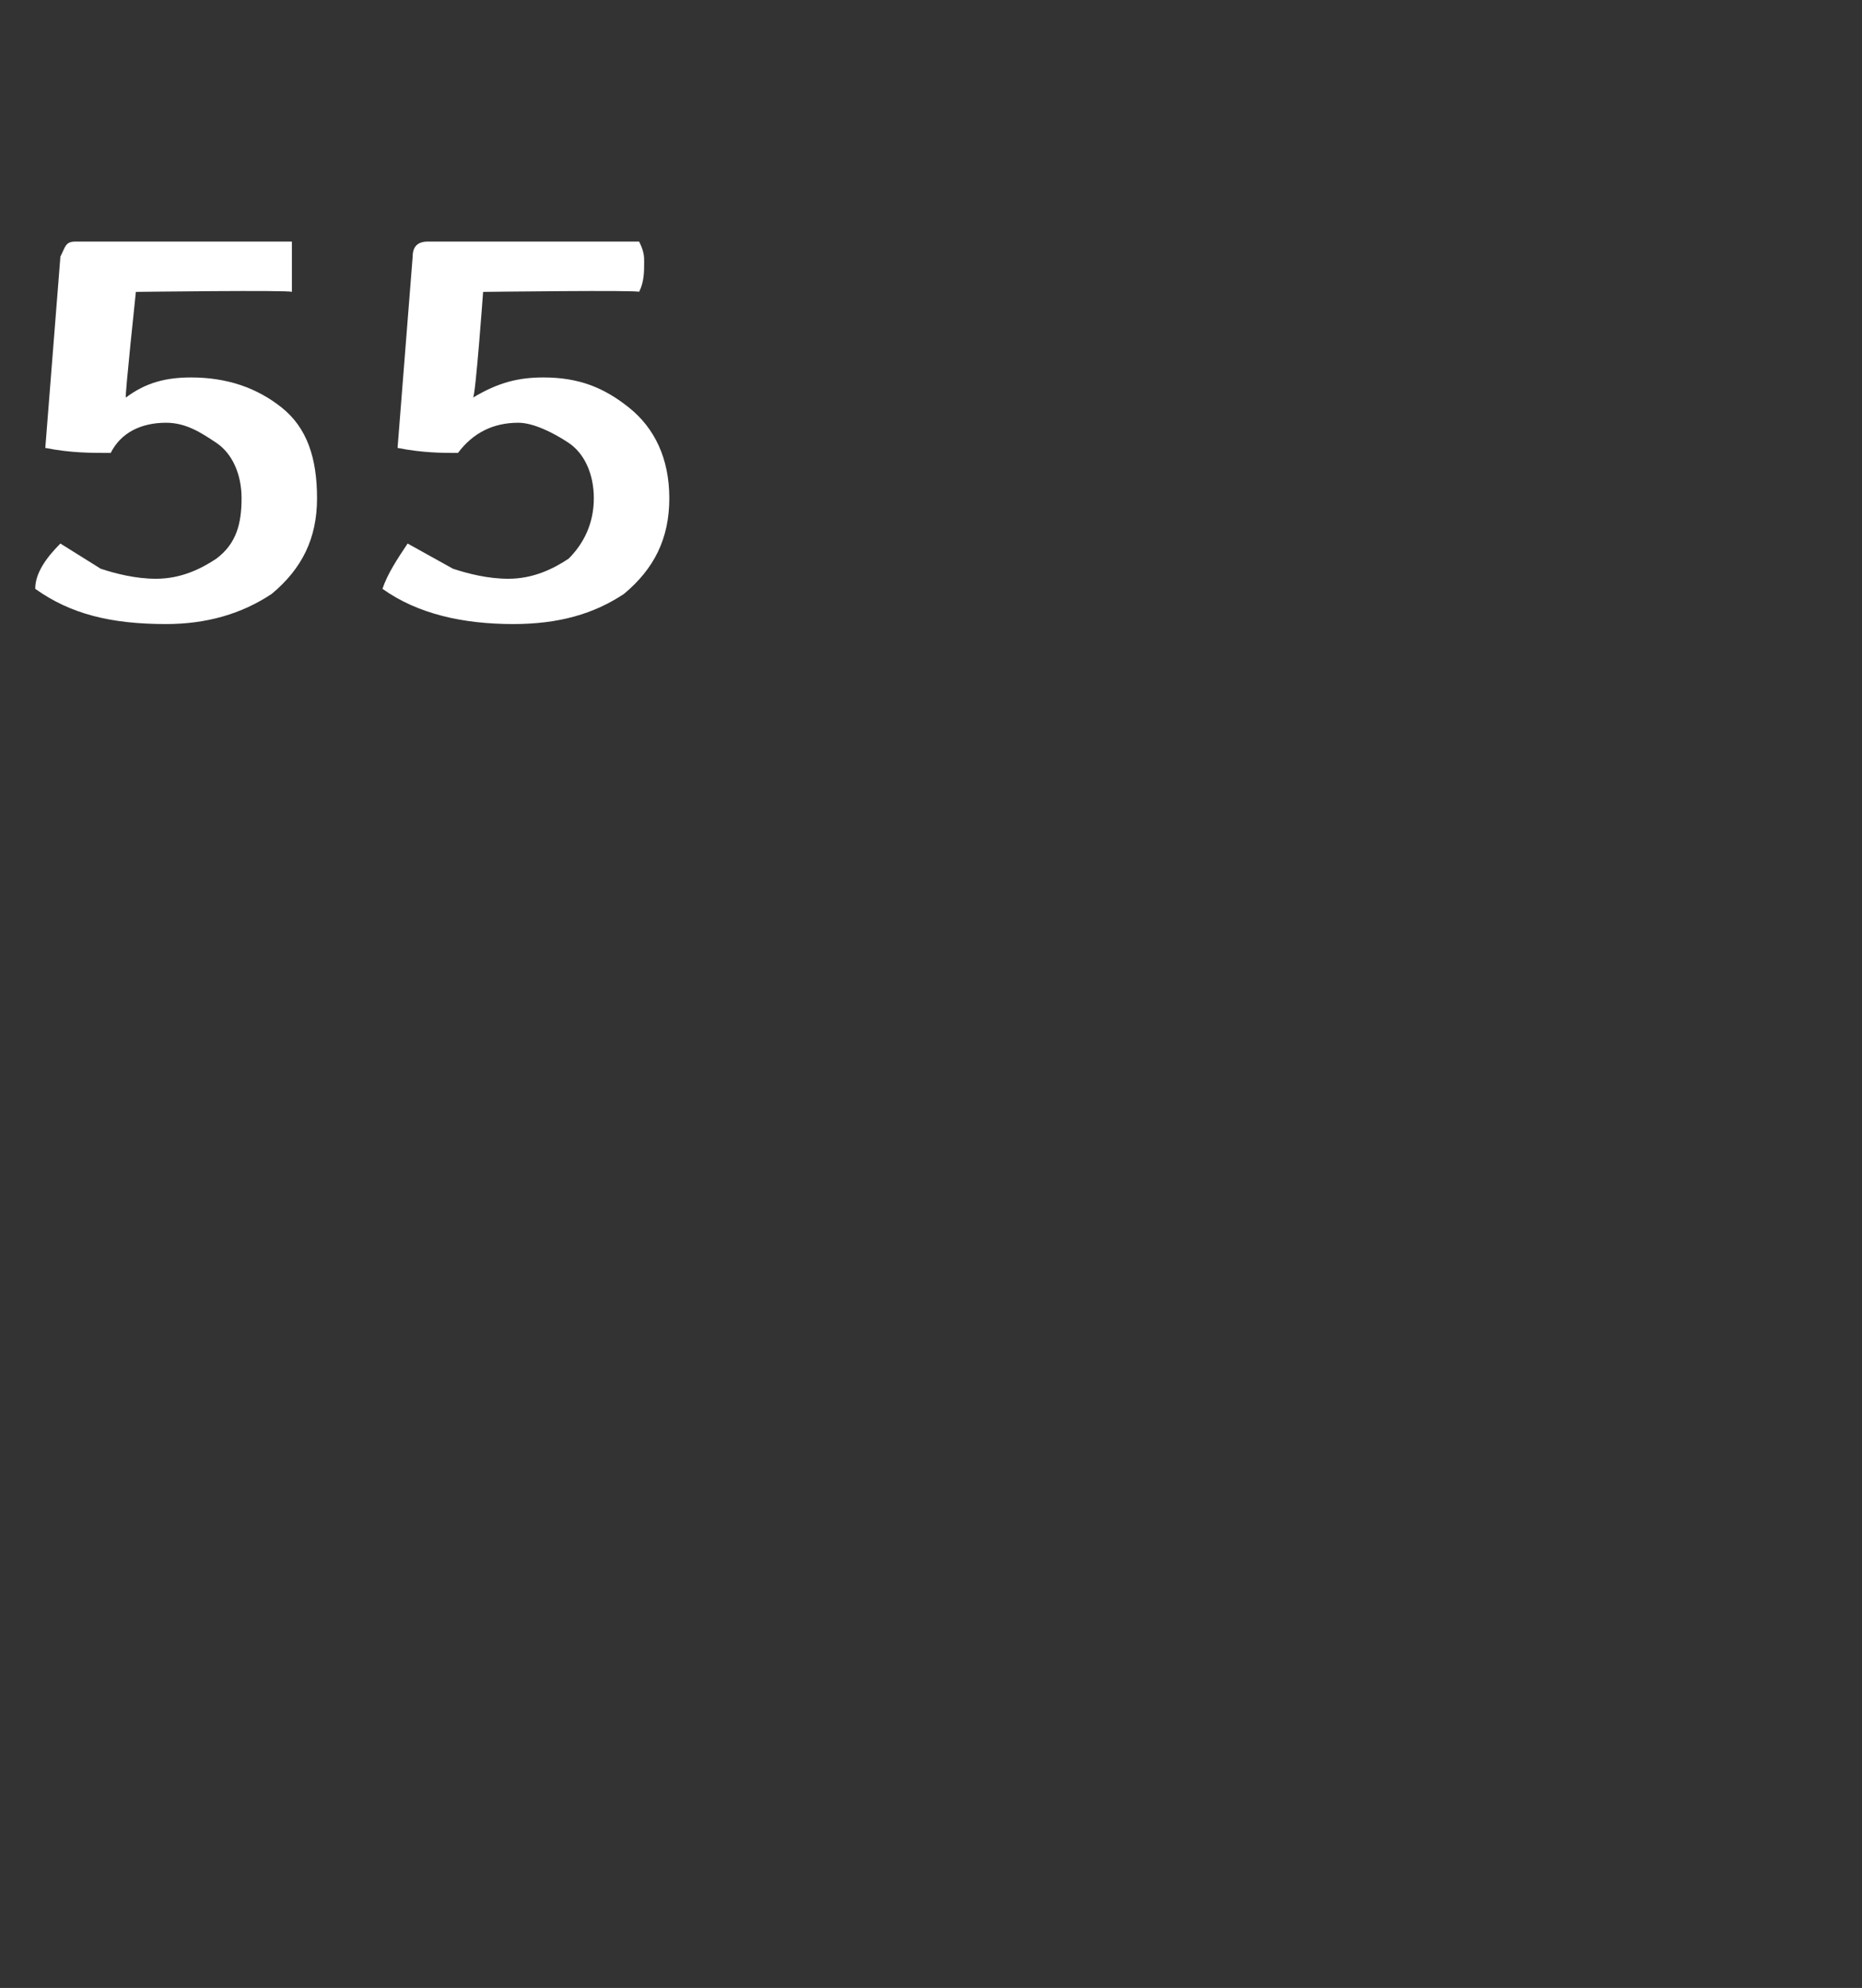 <?xml version="1.0" standalone="no"?><!DOCTYPE svg PUBLIC "-//W3C//DTD SVG 1.1//EN" "http://www.w3.org/Graphics/SVG/1.1/DTD/svg11.dtd"><svg xmlns="http://www.w3.org/2000/svg" version="1.1" width="37px" height="39.5px" viewBox="0 0 37 39.5"><rect x="0" y="0" width="37" height="39.5" fill="#333333" stroke="none"/><desc>55</desc><defs/><g id="Polygon63338"><path d="m5.6 8.1c.5.4.7 1 .7 1.8c0 .8-.3 1.4-.9 1.9c-.6.4-1.3.6-2.1.6c-1.1 0-1.9-.2-2.6-.7c0-.3.2-.6.5-.9l.8.5c.3.1.7.2 1.1.2c.5 0 .9-.2 1.2-.4c.4-.3.5-.7.5-1.2c0-.5-.2-.9-.5-1.1c-.3-.2-.6-.4-1-.4c-.5 0-.9.2-1.1.6c-.4 0-.8 0-1.3-.1l.3-3.8c.1-.2.1-.3.3-.3h4.3v1c-.04-.04-3.1 0-3.1 0c0 0-.22 2.07-.2 2.1c.4-.3.8-.4 1.3-.4c.7 0 1.3.2 1.8.6zm6.9 0c.5.4.8 1 .8 1.8c0 .8-.3 1.4-.9 1.9c-.6.4-1.3.6-2.2.6c-1 0-1.9-.2-2.6-.7c.1-.3.3-.6.5-.9l.9.5c.3.1.7.2 1.1.2c.5 0 .9-.2 1.2-.4c.3-.3.5-.7.5-1.2c0-.5-.2-.9-.5-1.1c-.3-.2-.7-.4-1-.4c-.5 0-.9.2-1.2.6c-.3 0-.7 0-1.2-.1l.3-3.8c0-.2.1-.3.3-.3h4.2c.1.2.1.3.1.4c0 .2 0 .4-.1.6c.03-.04-3.1 0-3.1 0c0 0-.15 2.07-.2 2.1c.5-.3.9-.4 1.4-.4c.7 0 1.2.2 1.7.6z" stroke="none" fill="#fff"/></g></svg>